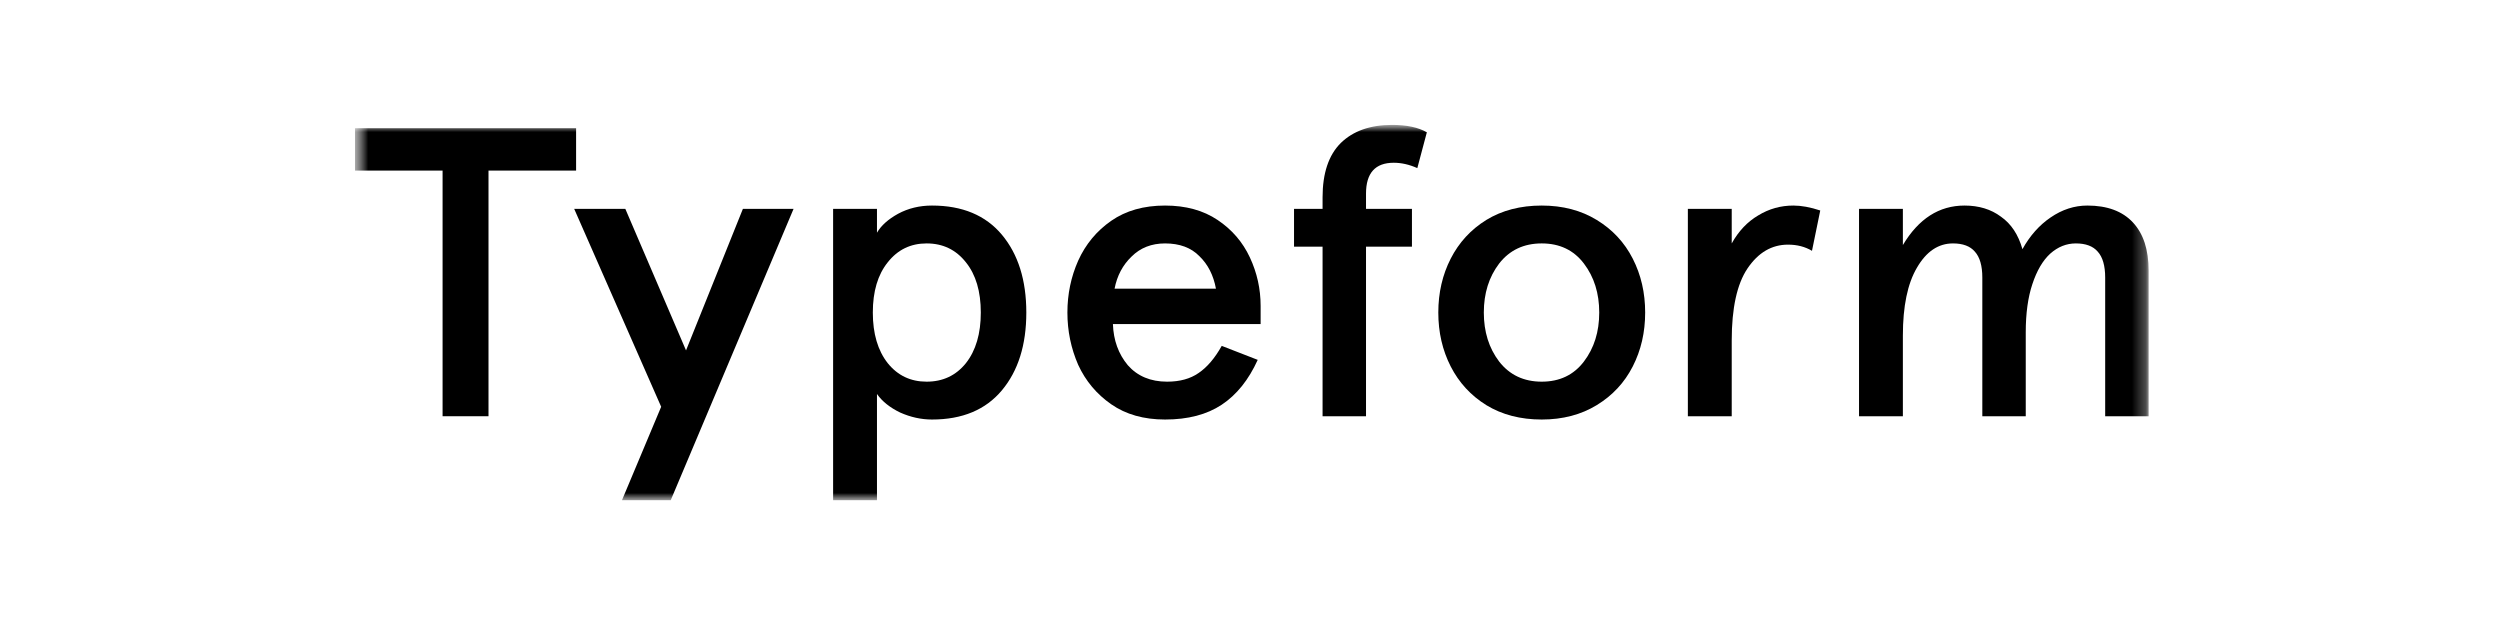 <svg width="180" height="45" viewBox="0 0 180 45" fill="none" xmlns="http://www.w3.org/2000/svg">
<g clip-path="url(#clip0_2607_4190)">
<mask id="mask0_2607_4190" style="mask-type:luminance" maskUnits="userSpaceOnUse" x="25" y="8" width="131" height="29">
<path d="M155.27 8.438H25.312V36.562H155.27V8.438Z" fill="white"/>
</mask>
<g mask="url(#mask0_2607_4190)">
<mask id="mask1_2607_4190" style="mask-type:luminance" maskUnits="userSpaceOnUse" x="25" y="8" width="130" height="29">
<path d="M154.7 8.993H25.559V36.062H154.7V8.993Z" fill="white"/>
</mask>
<g mask="url(#mask1_2607_4190)">
<path d="M31.866 12.282H25.559V9.23H41.479V12.282H35.172V29.969H31.866V12.282Z" fill="black"/>
<path d="M59.984 15.037H63.142V16.755C63.439 16.242 63.946 15.787 64.661 15.392C65.395 14.997 66.21 14.8 67.103 14.8C69.288 14.8 70.966 15.501 72.138 16.903C73.309 18.306 73.895 20.172 73.895 22.503C73.895 24.834 73.309 26.7 72.138 28.102C70.966 29.505 69.288 30.206 67.103 30.206C66.329 30.206 65.564 30.038 64.81 29.702C64.075 29.347 63.519 28.902 63.142 28.369V36.013H59.984V15.037ZM66.716 27.48C67.888 27.48 68.831 27.036 69.546 26.147C70.261 25.238 70.618 24.024 70.618 22.503C70.618 20.982 70.261 19.777 69.546 18.888C68.831 17.98 67.888 17.526 66.716 17.526C65.564 17.526 64.631 17.98 63.916 18.888C63.201 19.777 62.843 20.982 62.843 22.503C62.843 24.024 63.201 25.238 63.916 26.147C64.631 27.036 65.564 27.48 66.716 27.48Z" fill="black"/>
<path d="M83.884 30.206C82.355 30.206 81.064 29.841 80.011 29.11C78.959 28.379 78.164 27.431 77.628 26.266C77.112 25.081 76.853 23.826 76.853 22.503C76.853 21.18 77.112 19.935 77.628 18.77C78.164 17.585 78.959 16.627 80.011 15.896C81.064 15.165 82.355 14.8 83.884 14.8C85.373 14.8 86.634 15.145 87.666 15.837C88.699 16.528 89.474 17.427 89.99 18.533C90.507 19.639 90.765 20.804 90.765 22.029V23.332H80.13C80.17 24.498 80.527 25.485 81.202 26.295C81.898 27.085 82.841 27.48 84.032 27.48C84.946 27.48 85.701 27.273 86.297 26.858C86.912 26.443 87.468 25.792 87.965 24.903L90.556 25.91C89.901 27.352 89.037 28.428 87.965 29.139C86.892 29.851 85.532 30.206 83.884 30.206ZM87.548 20.785C87.369 19.817 86.972 19.037 86.356 18.444C85.76 17.832 84.936 17.526 83.884 17.526C82.911 17.526 82.106 17.841 81.471 18.474C80.835 19.086 80.428 19.856 80.249 20.785H87.548Z" fill="black"/>
<path d="M95.225 17.762H93.17V15.037H95.225V14.207C95.225 12.469 95.663 11.165 96.536 10.296C97.43 9.427 98.661 8.993 100.23 8.993C101.283 8.993 102.117 9.17 102.733 9.526L102.047 12.104C101.471 11.847 100.905 11.718 100.349 11.718C99.018 11.718 98.353 12.459 98.353 13.94V15.037H101.66V17.762H98.353V29.969H95.225V17.762Z" fill="black"/>
<path d="M111.004 30.206C109.476 30.206 108.146 29.86 107.013 29.169C105.901 28.478 105.047 27.549 104.451 26.384C103.856 25.219 103.558 23.925 103.558 22.503C103.558 21.081 103.856 19.787 104.451 18.622C105.047 17.456 105.901 16.528 107.013 15.837C108.146 15.145 109.476 14.8 111.004 14.8C112.514 14.8 113.834 15.145 114.966 15.837C116.099 16.528 116.963 17.456 117.558 18.622C118.154 19.787 118.452 21.081 118.452 22.503C118.452 23.925 118.154 25.219 117.558 26.384C116.963 27.549 116.099 28.478 114.966 29.169C113.834 29.86 112.514 30.206 111.004 30.206ZM111.004 27.48C112.295 27.48 113.309 26.996 114.043 26.029C114.778 25.061 115.145 23.886 115.145 22.503C115.145 21.12 114.778 19.945 114.043 18.977C113.309 18.009 112.295 17.526 111.004 17.526C109.713 17.526 108.691 18.009 107.937 18.977C107.202 19.945 106.835 21.12 106.835 22.503C106.835 23.886 107.202 25.061 107.937 26.029C108.691 26.996 109.713 27.48 111.004 27.48Z" fill="black"/>
<path d="M121.526 15.037H124.684V17.526C125.179 16.637 125.816 15.965 126.59 15.511C127.365 15.037 128.209 14.8 129.122 14.8C129.698 14.8 130.344 14.918 131.058 15.155L130.463 18.059C129.966 17.762 129.39 17.614 128.736 17.614C127.563 17.614 126.59 18.187 125.816 19.333C125.061 20.459 124.684 22.187 124.684 24.518V29.969H121.526V15.037Z" fill="black"/>
<path d="M133.85 15.037H137.007V17.644C138.139 15.748 139.618 14.8 141.445 14.8C142.478 14.8 143.352 15.066 144.067 15.6C144.802 16.113 145.319 16.893 145.616 17.94C146.153 16.973 146.828 16.212 147.641 15.659C148.475 15.086 149.36 14.8 150.293 14.8C151.722 14.8 152.814 15.205 153.569 16.015C154.324 16.824 154.701 17.98 154.701 19.481V29.969H151.573V19.985C151.573 19.135 151.395 18.513 151.037 18.118C150.699 17.723 150.174 17.526 149.459 17.526C148.783 17.526 148.168 17.772 147.613 18.266C147.076 18.76 146.649 19.491 146.33 20.459C146.013 21.407 145.854 22.562 145.854 23.925V29.969H142.727V19.985C142.727 19.135 142.547 18.513 142.19 18.118C141.853 17.723 141.326 17.526 140.612 17.526C139.559 17.526 138.695 18.108 138.02 19.273C137.344 20.419 137.007 22.049 137.007 24.162V29.969H133.85V15.037Z" fill="black"/>
<path d="M47.604 29.288L41.341 15.037H45.023L49.394 25.229L53.489 15.037H57.137L48.293 36.013H44.782L47.604 29.288Z" fill="black"/>
</g>
</g>
</g>
<defs>
<clipPath id="clip0_2607_4190">
<rect width="130.078" height="28.125" fill="white" transform="translate(25.312 8.438)"/>
</clipPath>
</defs>
</svg>
